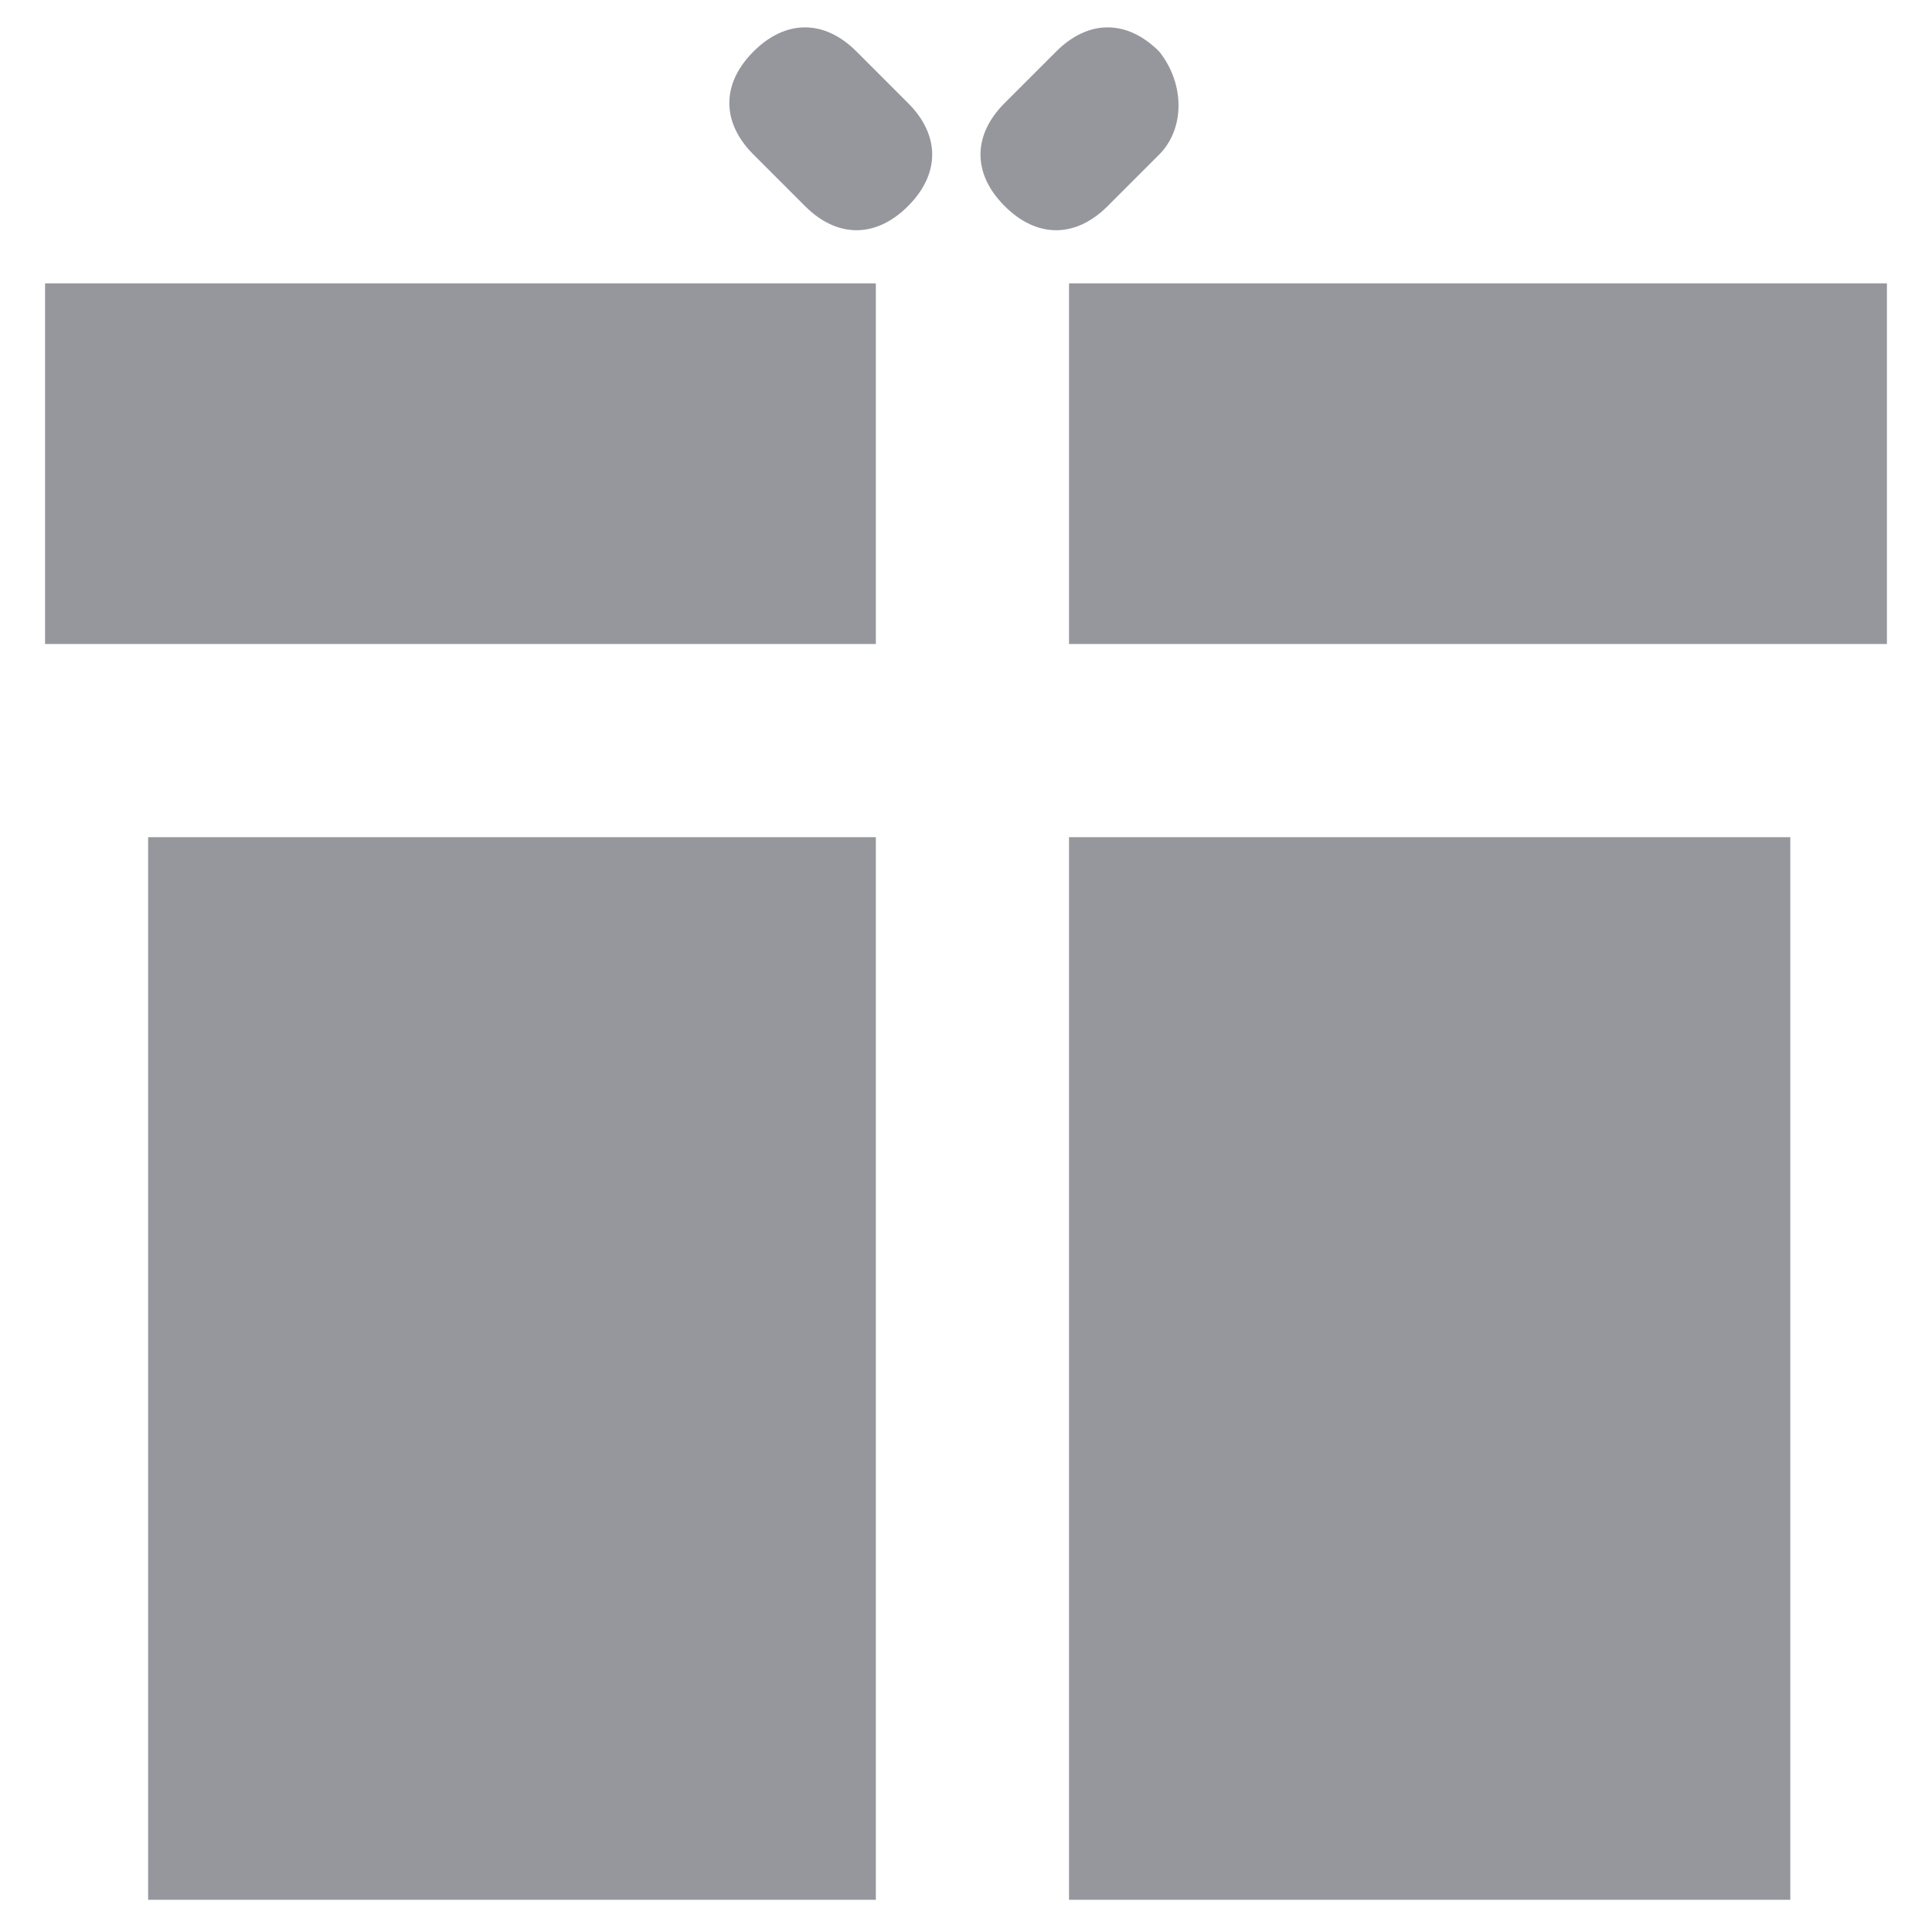 <?xml version="1.0" encoding="utf-8"?>
<!-- Generator: Adobe Illustrator 27.0.0, SVG Export Plug-In . SVG Version: 6.00 Build 0)  -->
<!DOCTYPE svg PUBLIC "-//W3C//DTD SVG 1.1//EN" "http://www.w3.org/Graphics/SVG/1.1/DTD/svg11.dtd">
<svg version="1.1" id="Layer_1" xmlns:x="http://ns.adobe.com/Extensibility/1.0/" xmlns:i="http://ns.adobe.com/AdobeIllustrator/10.0/" xmlns:graph="http://ns.adobe.com/Graphs/1.0/"
	 xmlns="http://www.w3.org/2000/svg" xmlns:xlink="http://www.w3.org/1999/xlink" x="0px" y="0px" width="30px" height="30px"
	 viewBox="0 0 30 30" style="enable-background:new 0 0 30 30;" xml:space="preserve">
<style type="text/css">
	.st0{fill:#95979D;}
</style>
<g>
	<rect x="16.6" y="13" class="st0" width="11.2" height="16.5"/>
	<rect x="2.3" y="13" class="st0" width="11.3" height="16.5"/>
	<rect x="16.6" y="4.4" class="st0" width="12.7" height="5.6"/>
	<rect x="0.7" y="4.4" class="st0" width="12.9" height="5.6"/>
	<path class="st0" d="M12.5,3.2l-0.8-0.8c-0.5-0.5-0.5-1.1,0-1.6l0,0c0.5-0.5,1.1-0.5,1.6,0l0.8,0.8c0.5,0.5,0.5,1.1,0,1.6l0,0
		C13.6,3.7,13,3.7,12.5,3.2z"/>
	<path class="st0" d="M18,2.4l-0.8,0.8c-0.5,0.5-1.1,0.5-1.6,0l0,0c-0.5-0.5-0.5-1.1,0-1.6l0.8-0.8c0.5-0.5,1.1-0.5,1.6,0l0,0
		C18.4,1.3,18.4,2,18,2.4z"/>
</g>
</svg>

